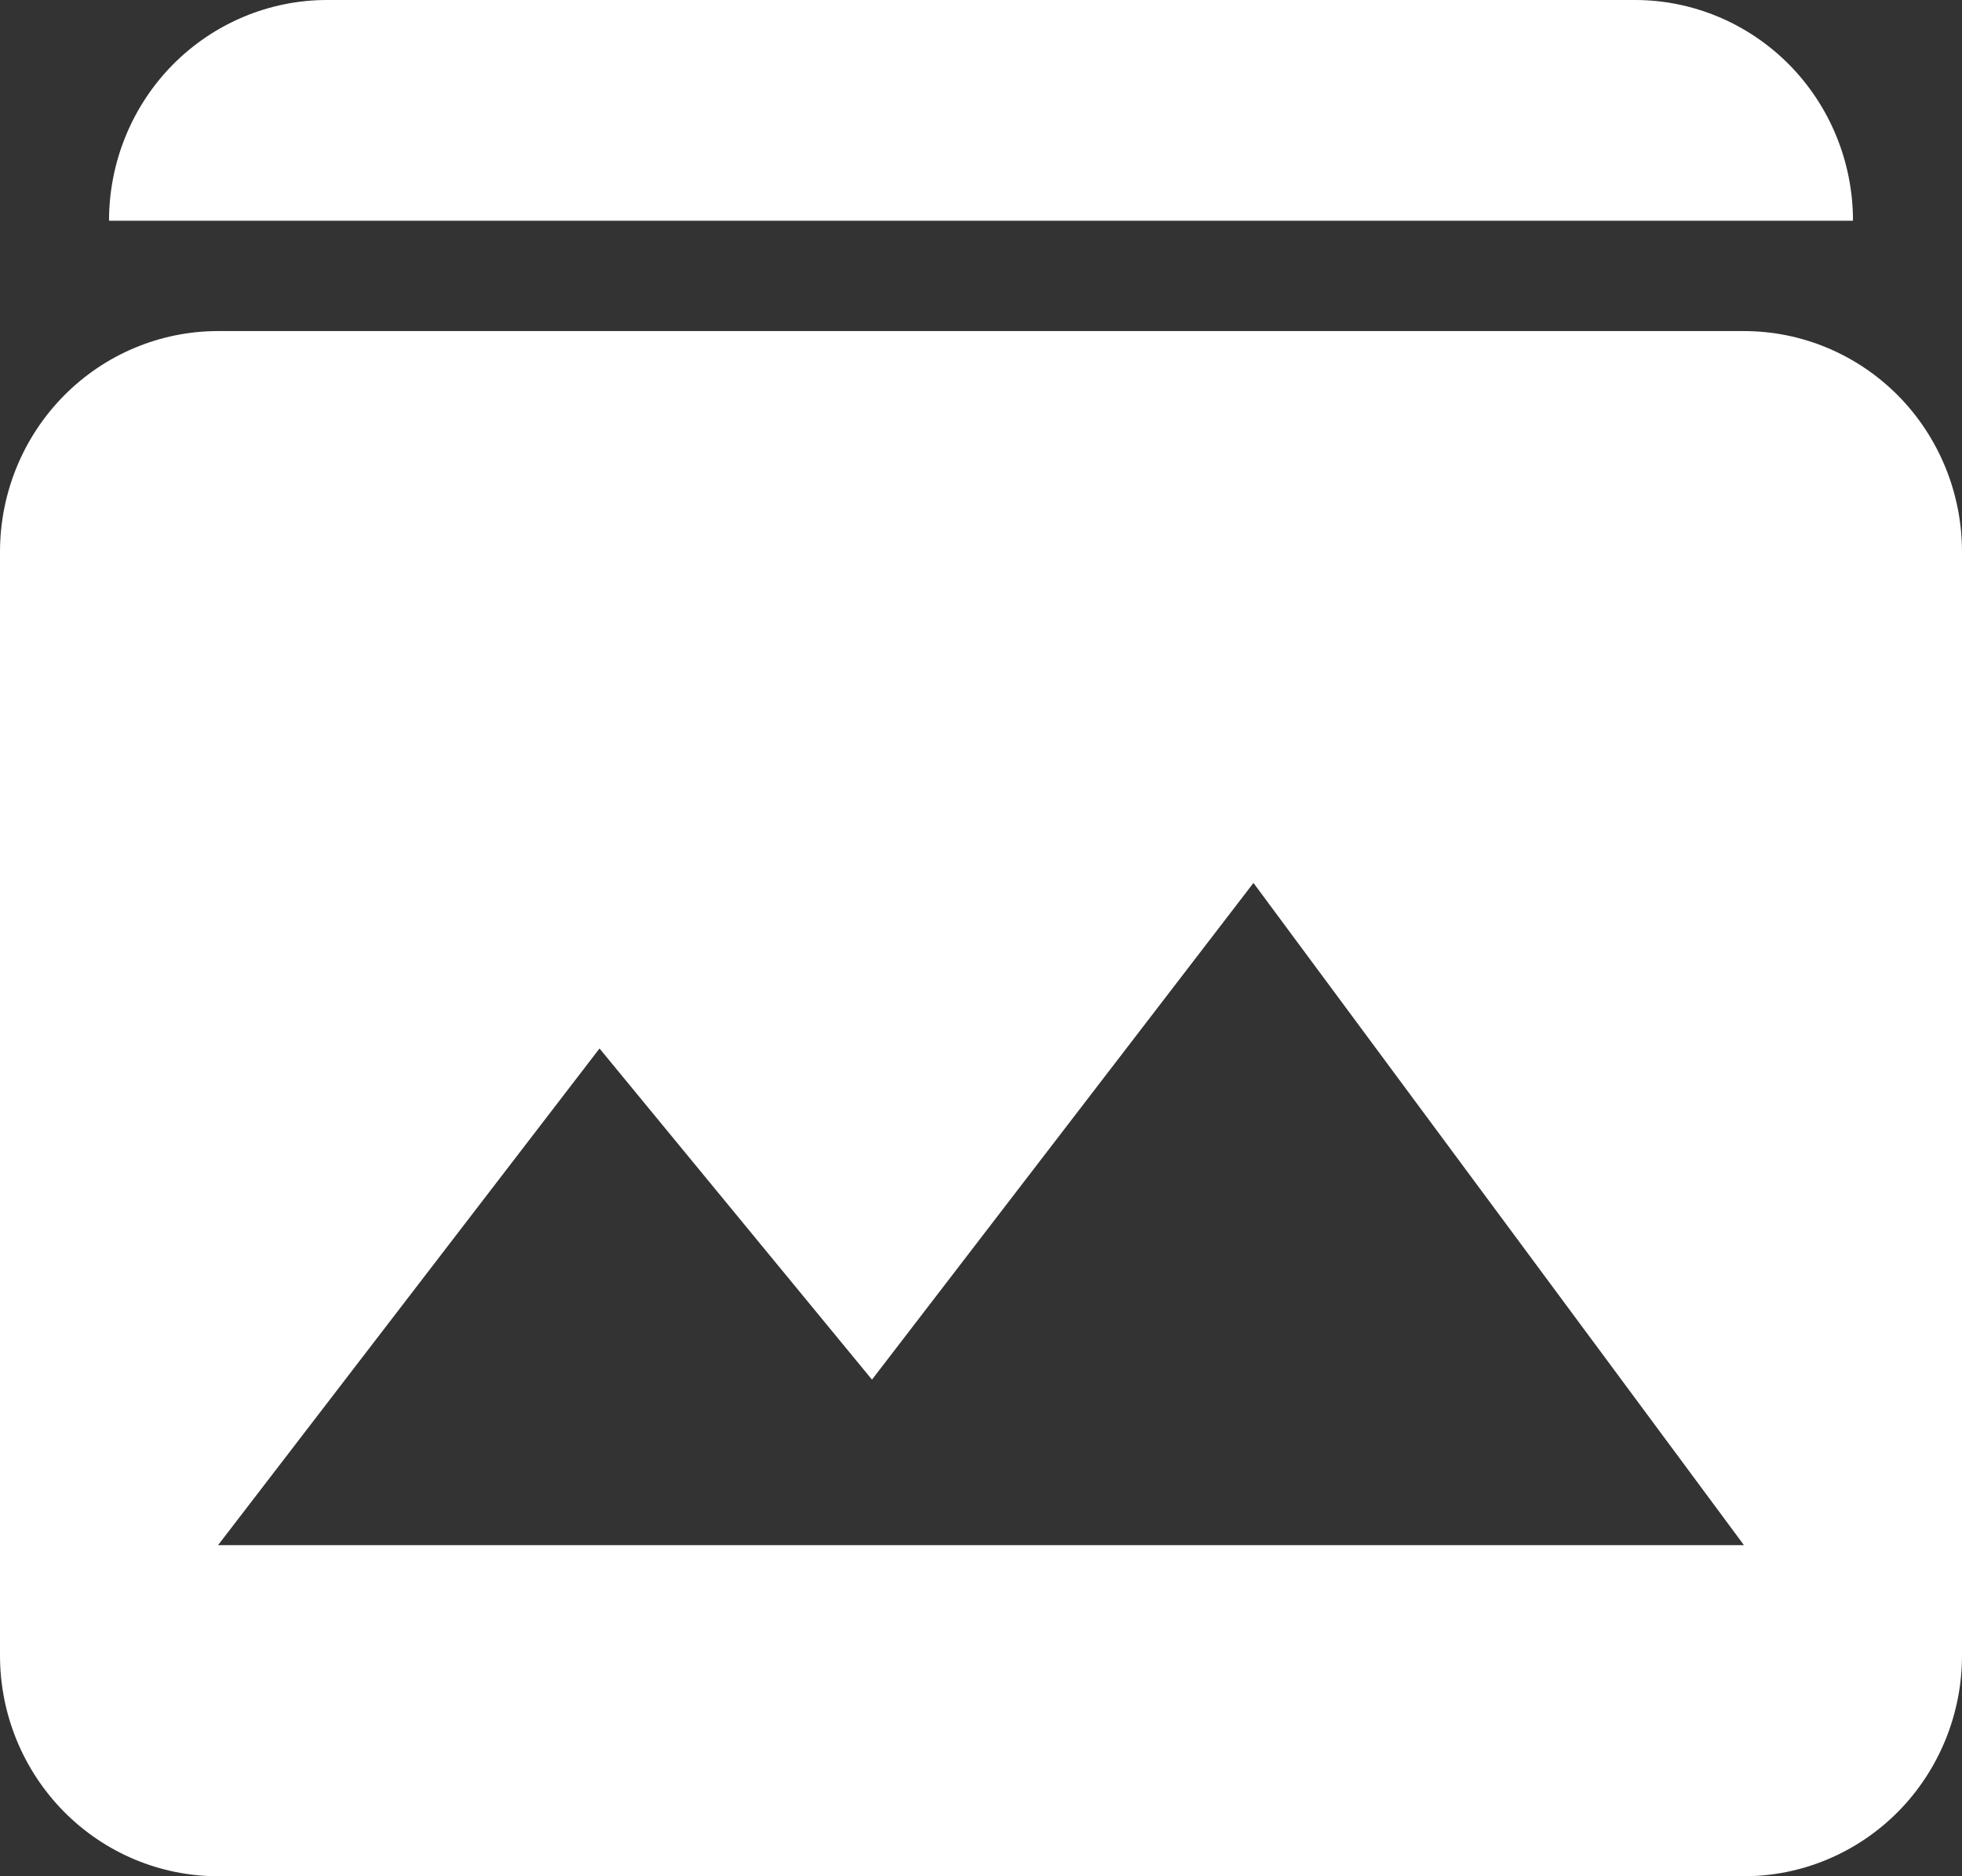 <svg width="23" height="22" viewBox="0 0 23 22" fill="none" xmlns="http://www.w3.org/2000/svg">
<rect x="0" y="0" width="23" height="22" fill="#333333" stroke="none"/>
<path d="M2.556 3.882C1.878 3.882 1.228 4.155 0.749 4.64C0.269 5.126 0 5.784 0 6.471V19.412C0 20.098 0.269 20.756 0.749 21.242C1.228 21.727 1.878 22 2.556 22H20.444C21.122 22 21.772 21.727 22.252 21.242C22.731 20.756 23 20.098 23 19.412V6.471C23 5.784 22.731 5.126 22.252 4.64C21.772 4.155 21.122 3.882 20.444 3.882H2.556ZM2.556 18.118L7.028 12.294L10.222 16.177L14.694 10.353L20.444 18.118H2.556ZM19.167 0C19.844 0 20.494 0.273 20.974 0.758C21.453 1.243 21.722 1.902 21.722 2.588H1.278C1.278 1.902 1.547 1.243 2.026 0.758C2.506 0.273 3.156 0 3.833 0H19.167Z" fill="white"/>
</svg>
